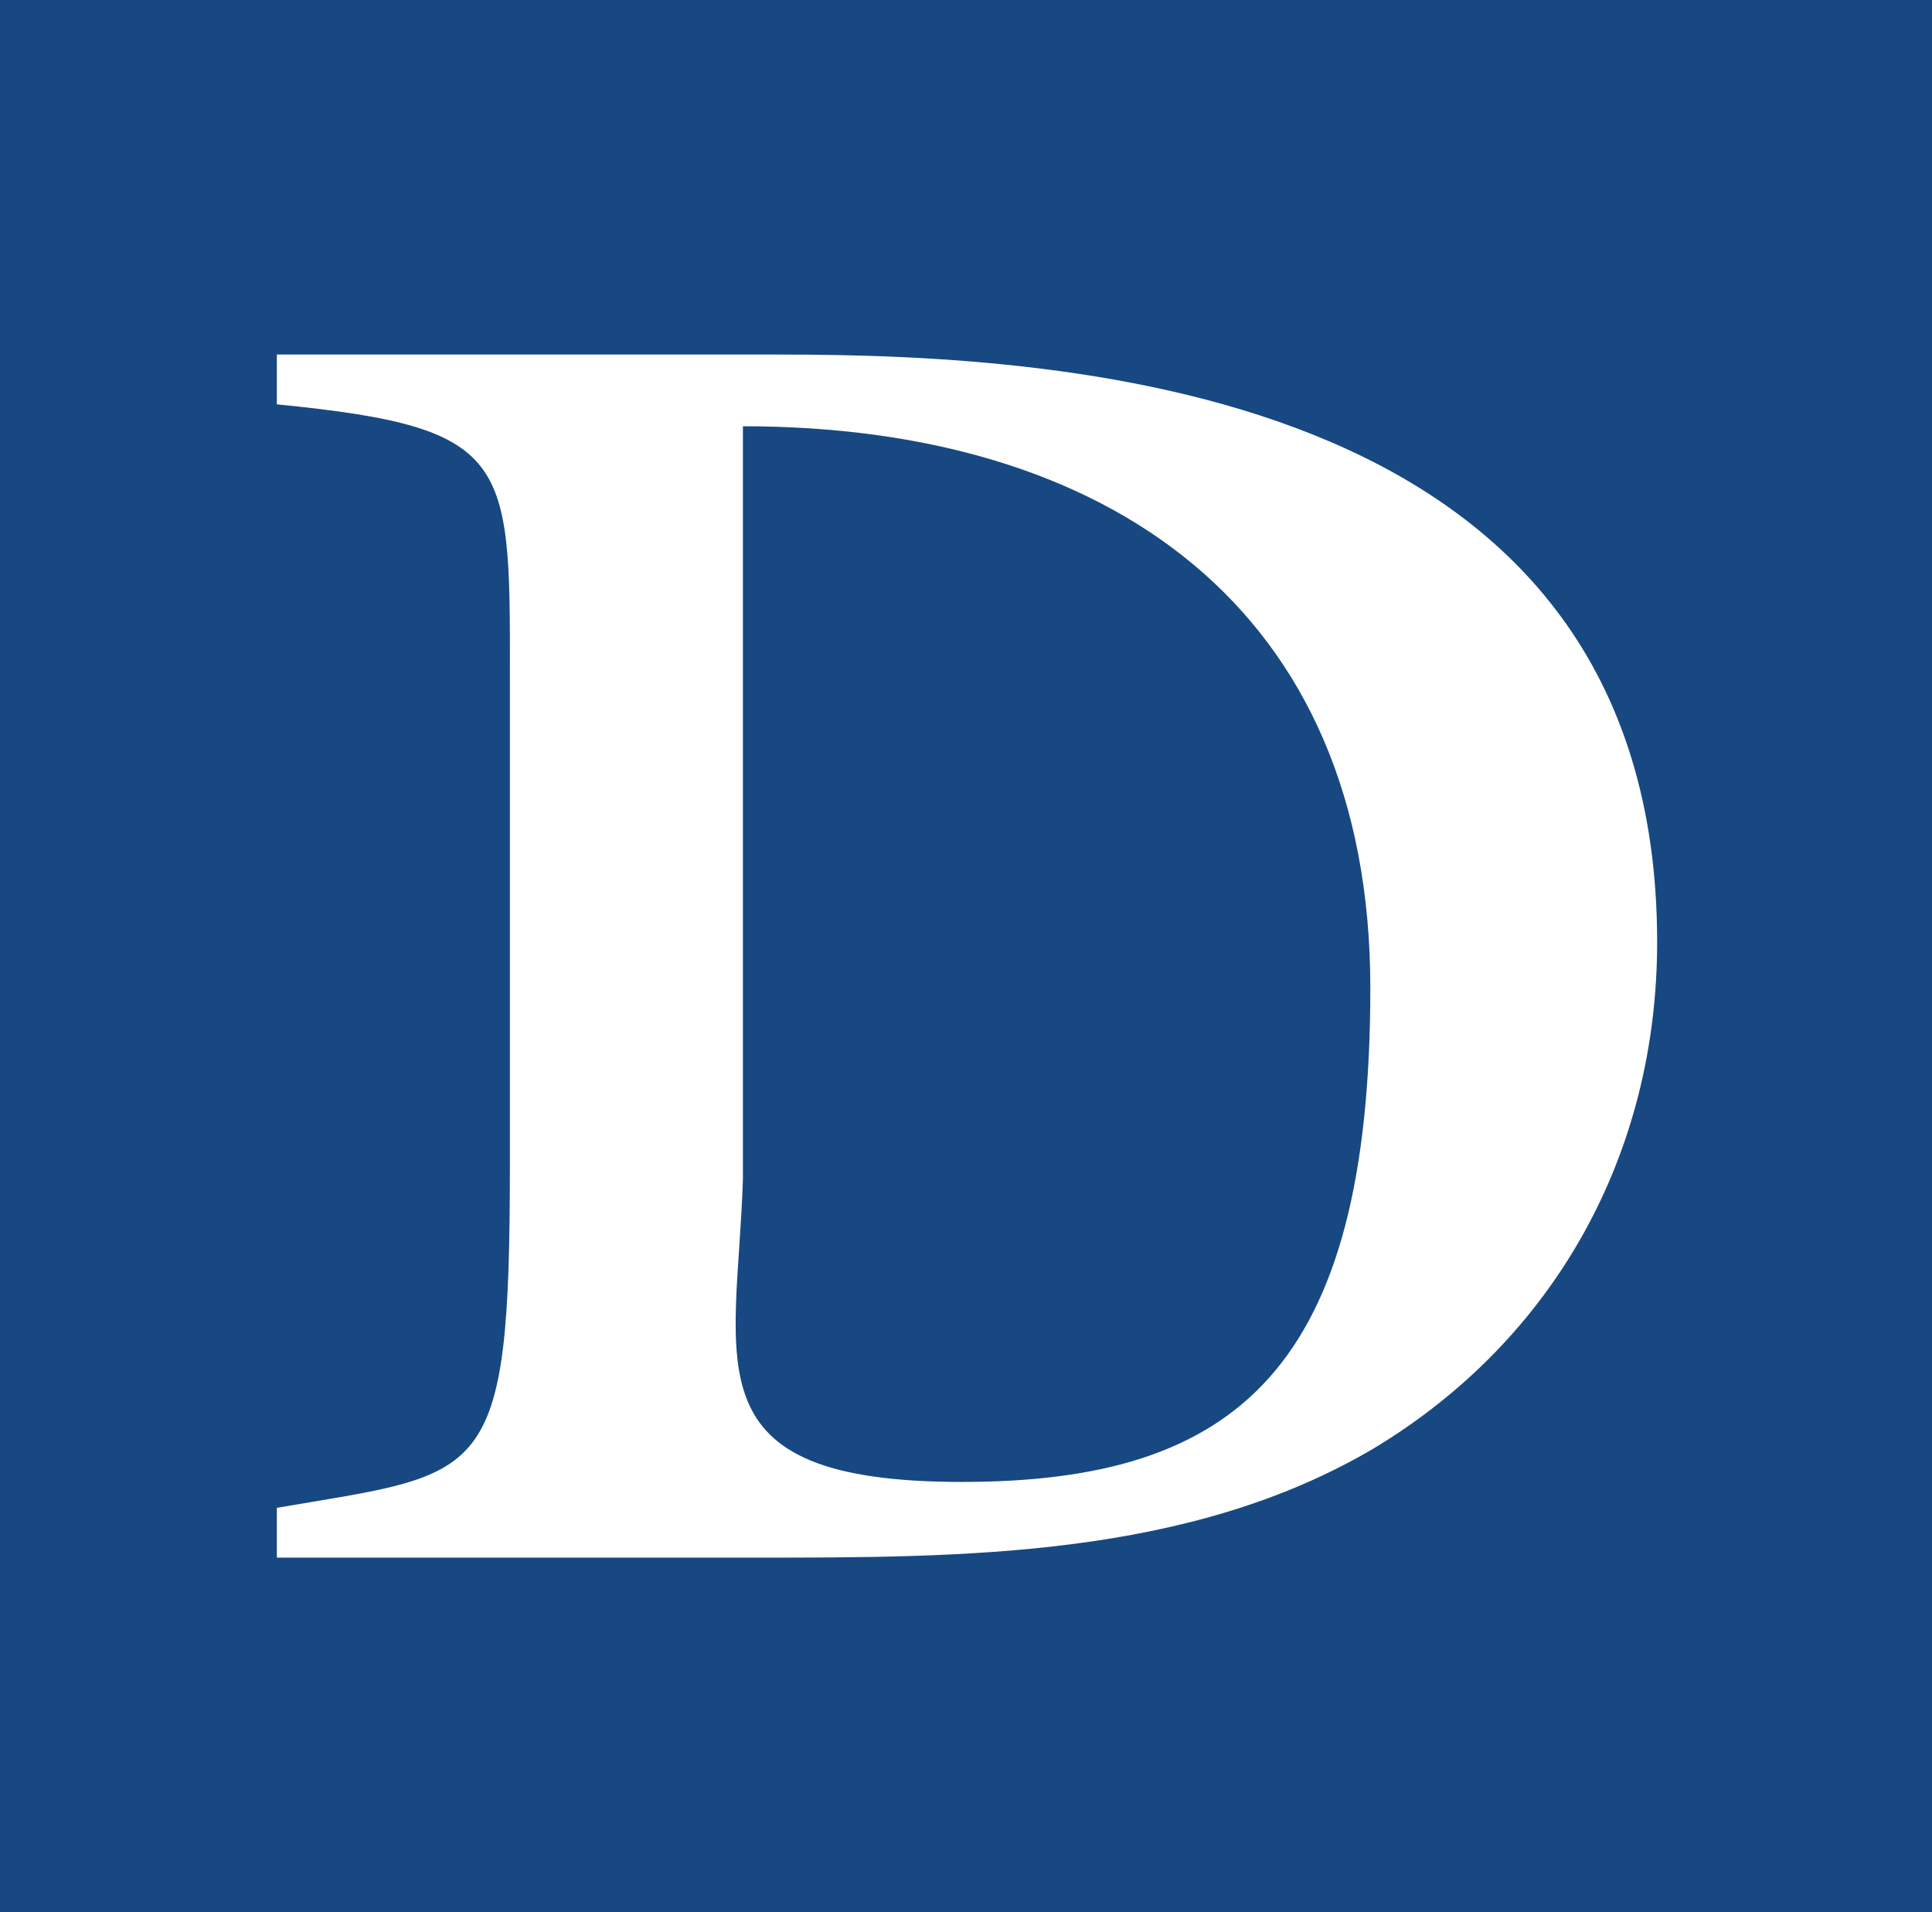 <?xml version="1.0" encoding="UTF-8"?> <svg xmlns="http://www.w3.org/2000/svg" id="Layer_1" data-name="Layer 1" version="1.1" viewBox="0 0 97 96"><defs><style> .cls-1 { fill: #fff; fill-rule: evenodd; } .cls-1, .cls-2 { stroke-width: 0px; } .cls-2 { fill: #174882; } </style></defs><rect class="cls-2" x="-7.3" y="-5.6" width="109.4" height="107.3"></rect><path class="cls-1" d="M37.9,78.2c10.5,0,21.8,0,31.1-5.5,9.1-5.5,14.2-14.8,14.2-25.4,0-27.7-29.2-29.5-44-29.5H13.9v2.5c12.1,1.2,11.7,2.8,11.7,14.6v23.6c0,16.1-1.2,15.4-11.7,17.2v2.5h24ZM37.3,21.4c18.3,0,31.5,9.1,31.5,28.2s-6.7,24.8-20.5,24.8-11.3-5.9-11-15.2V21.4"></path></svg> 